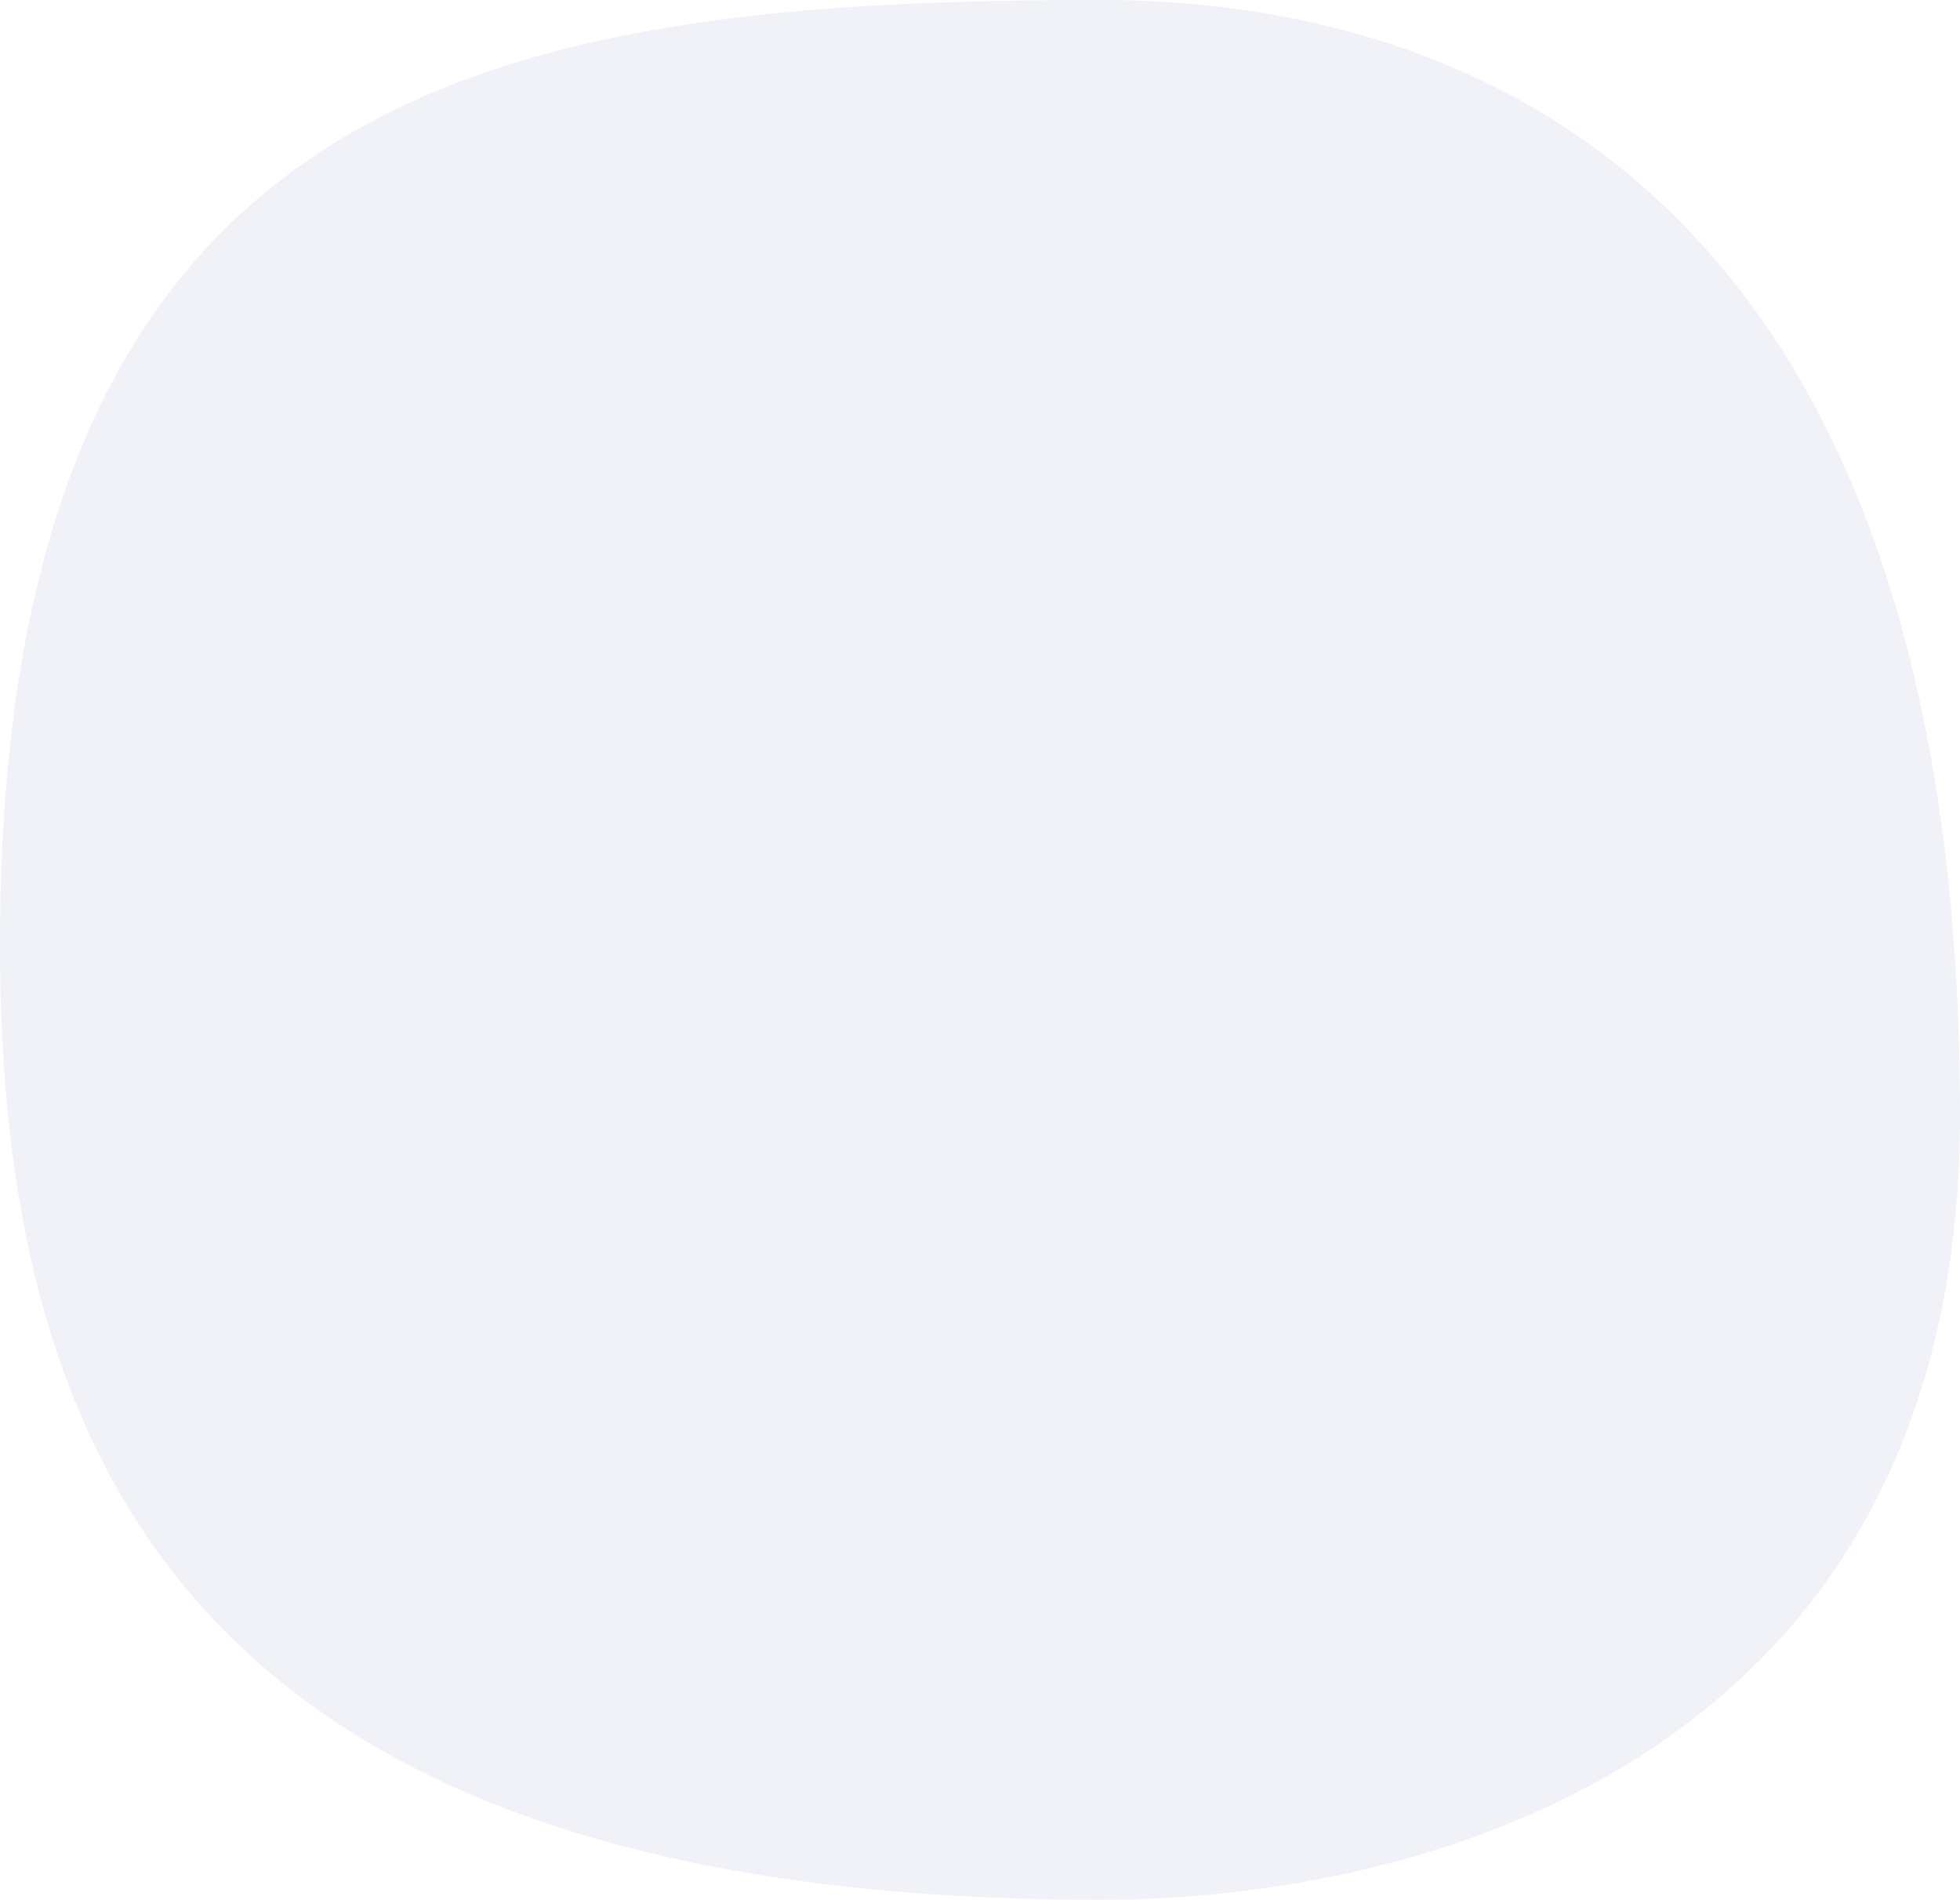 <svg xmlns="http://www.w3.org/2000/svg" xmlns:xlink="http://www.w3.org/1999/xlink" viewBox="0 0 132.29 128.203"><defs><style>.cls-1{fill:none;}.cls-2{clip-path:url(#clip-path);}.cls-3{opacity:0.08;}.cls-4{clip-path:url(#clip-path-3);}.cls-5{fill:#3d5ba9;}</style><clipPath id="clip-path" transform="translate(0 0)"><rect class="cls-1" width="132.29" height="128.203"/></clipPath><clipPath id="clip-path-3" transform="translate(0 0)"><rect class="cls-1" x="-9" y="-7" width="150.29" height="136.203"/></clipPath></defs><g id="Layer_2" data-name="Layer 2"><g id="Layer_1-2" data-name="Layer 1"><g class="cls-2"><g class="cls-2"><g class="cls-3"><g class="cls-4"><path class="cls-5" d="M132.29,75.3c0-66.032-36.825-75.3-58.002-75.3C33.95-0,0,5.406,0,63.716c-.001,34.222,12.437,64.487,74.288,64.487,22.521,0,58.002-10.012,58.002-52.903" transform="translate(0 0)"/></g></g></g></g></g></g></svg>